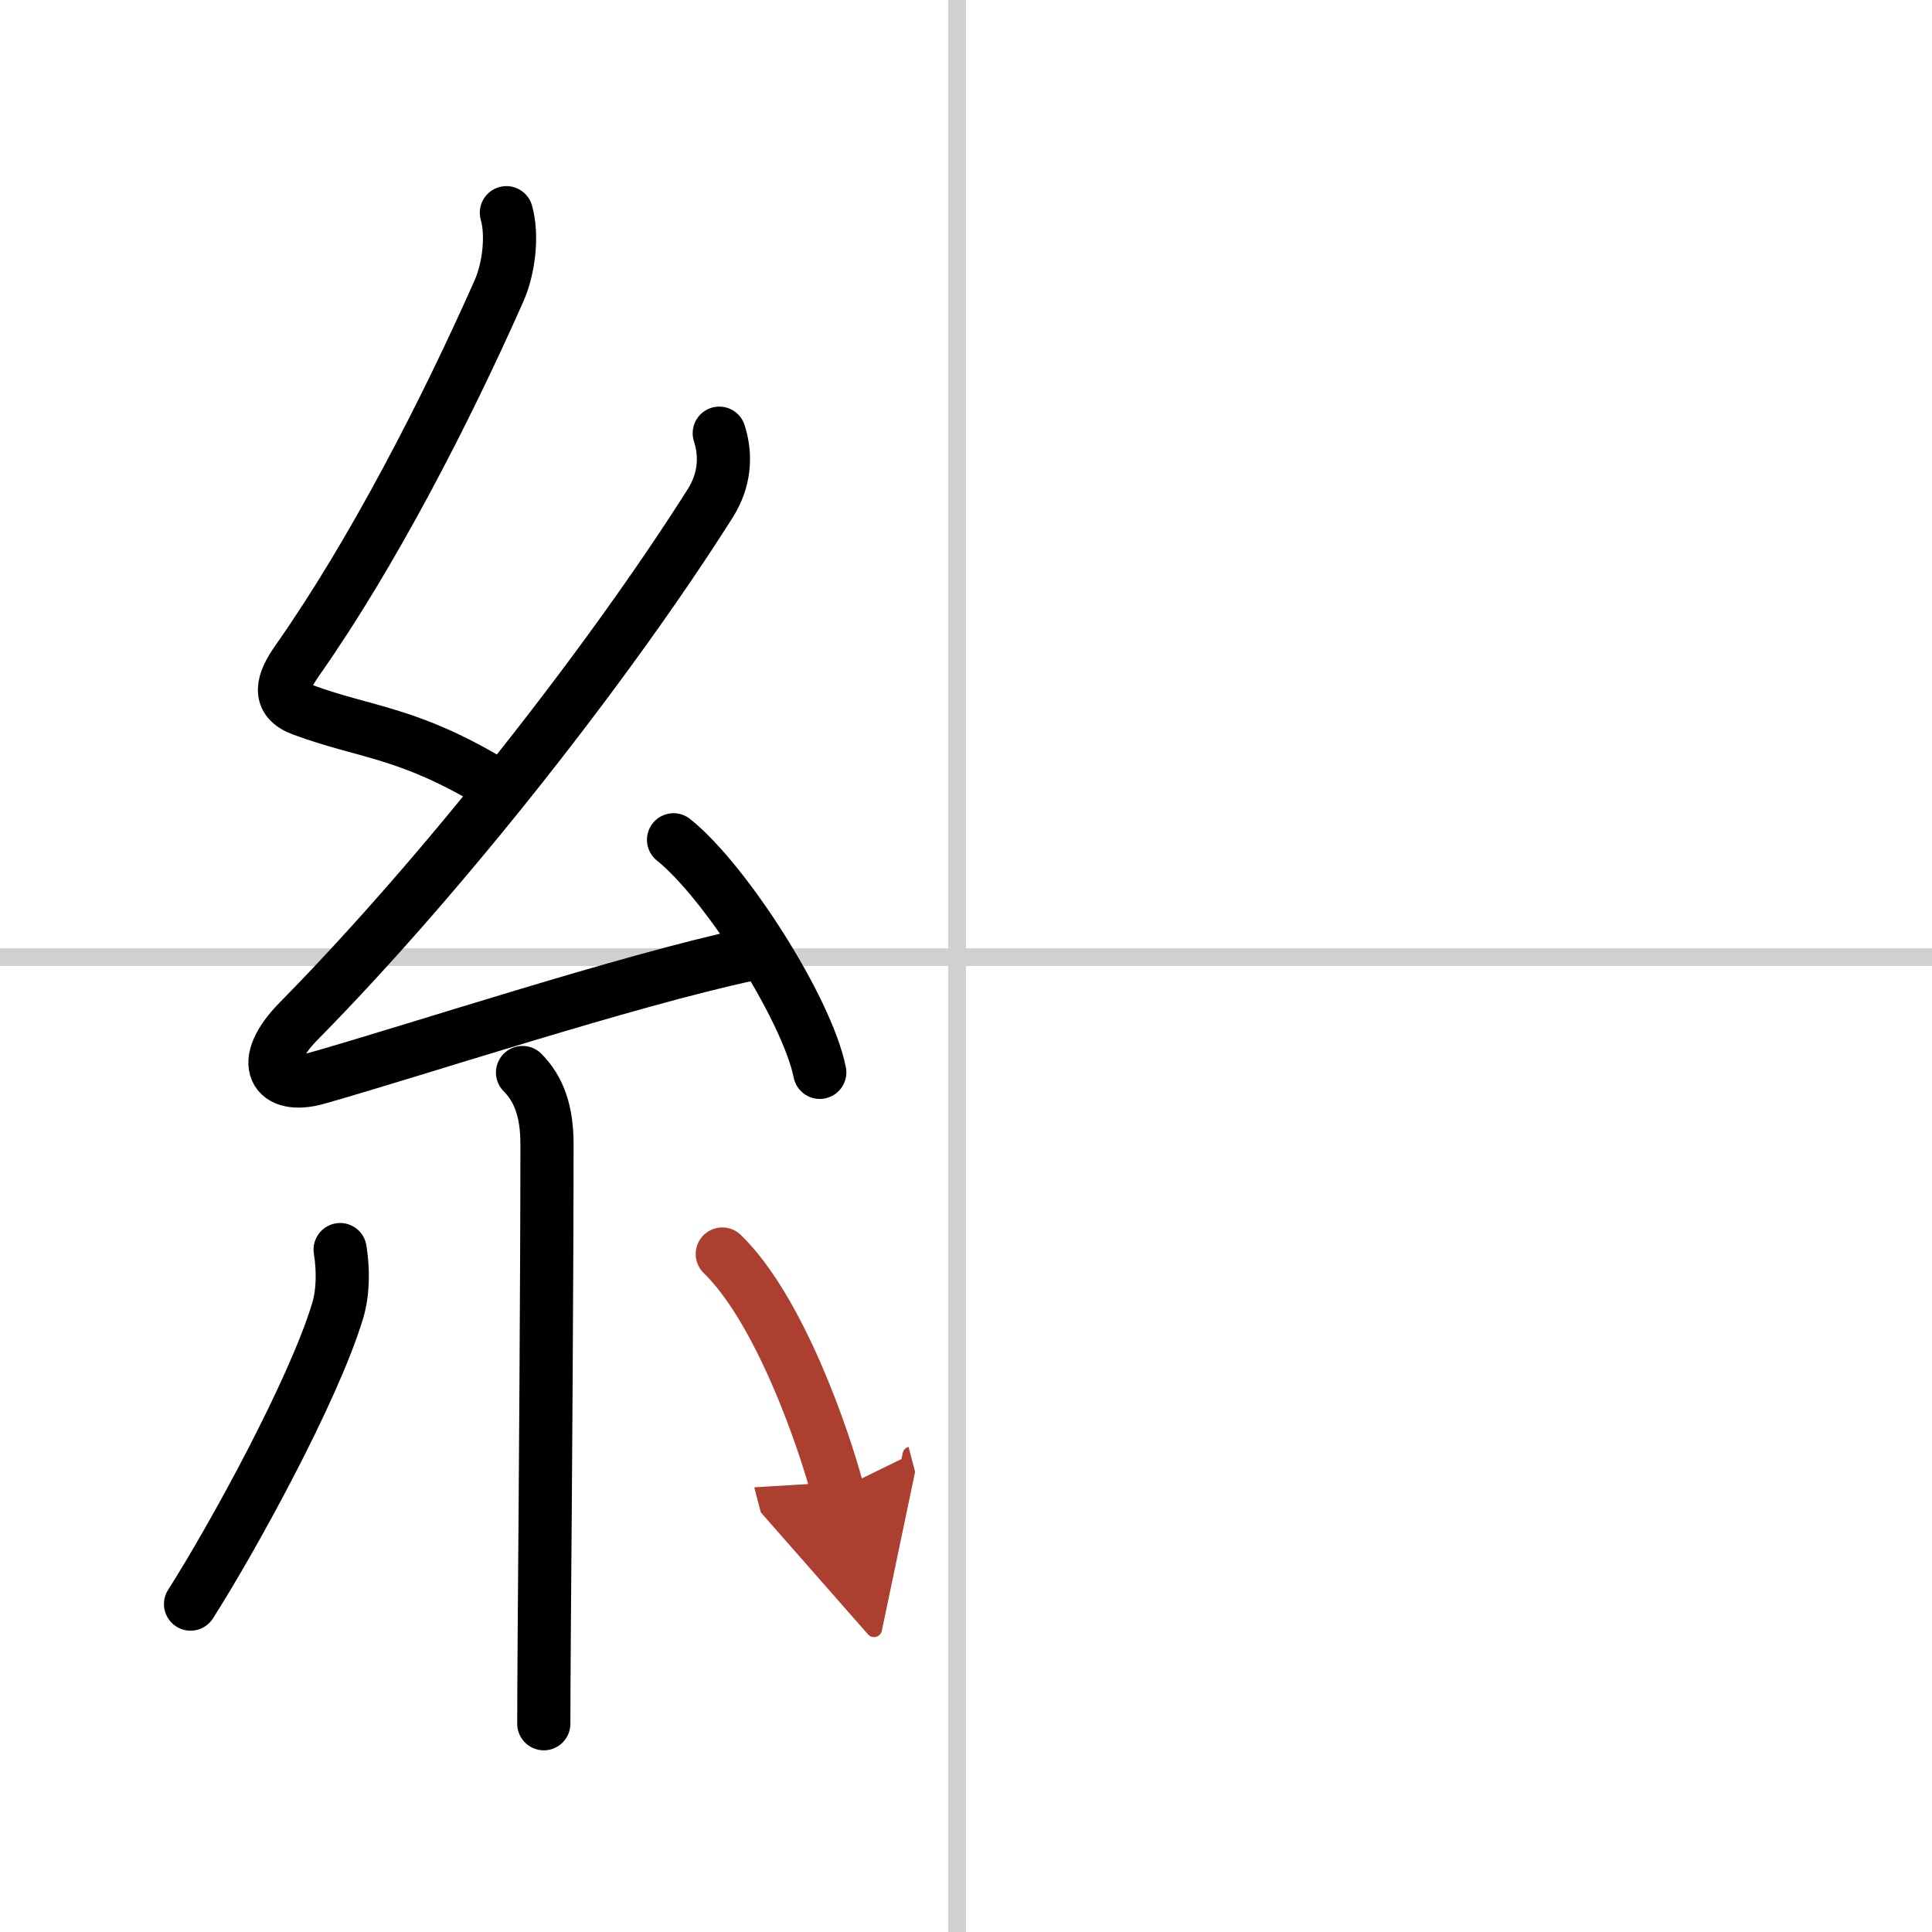 <svg width="400" height="400" viewBox="0 0 109 109" xmlns="http://www.w3.org/2000/svg"><defs><marker id="a" markerWidth="4" orient="auto" refX="1" refY="5" viewBox="0 0 10 10"><polyline points="0 0 10 5 0 10 1 5" fill="#ad3f31" stroke="#ad3f31"/></marker></defs><g fill="none" stroke="#000" stroke-linecap="round" stroke-linejoin="round" stroke-width="3"><rect width="100%" height="100%" fill="#fff" stroke="#fff"/><line x1="54" x2="54" y2="109" stroke="#d0d0d0" stroke-width="1"/><line x2="109" y1="54" y2="54" stroke="#d0d0d0" stroke-width="1"/><path d="m28.57 12c0.35 1.21 0.17 3.1-0.43 4.44-3.02 6.81-7.14 14.81-11.35 20.8-0.89 1.26-1.17 2.26 0.25 2.79 3.64 1.35 5.96 1.23 10.89 4.22"/><path d="m40.58 24.44c0.42 1.31 0.29 2.68-0.5 3.94-5.69 9-15.06 20.94-23.23 29.23-2.35 2.39-1.35 3.89 1.03 3.22 5.38-1.52 17.51-5.52 24.42-6.99"/><path d="m38 47.38c2.91 2.32 7.52 9.52 8.25 13.12"/><path d="m29.48 60.51c0.94 0.94 1.38 2.23 1.38 4.03 0 7.21-0.09 19.56-0.15 26.96-0.02 2.83-0.03 4.94-0.03 5.75"/><path d="m19.19 70.5c0.18 1.12 0.18 2.38-0.14 3.45-1.35 4.49-5.91 12.8-8.3 16.55"/><path d="m40.75 70.75c3.25 3.15 5.75 10.48 6.5 13.33" marker-end="url(#a)" stroke="#ad3f31"/></g></svg>
